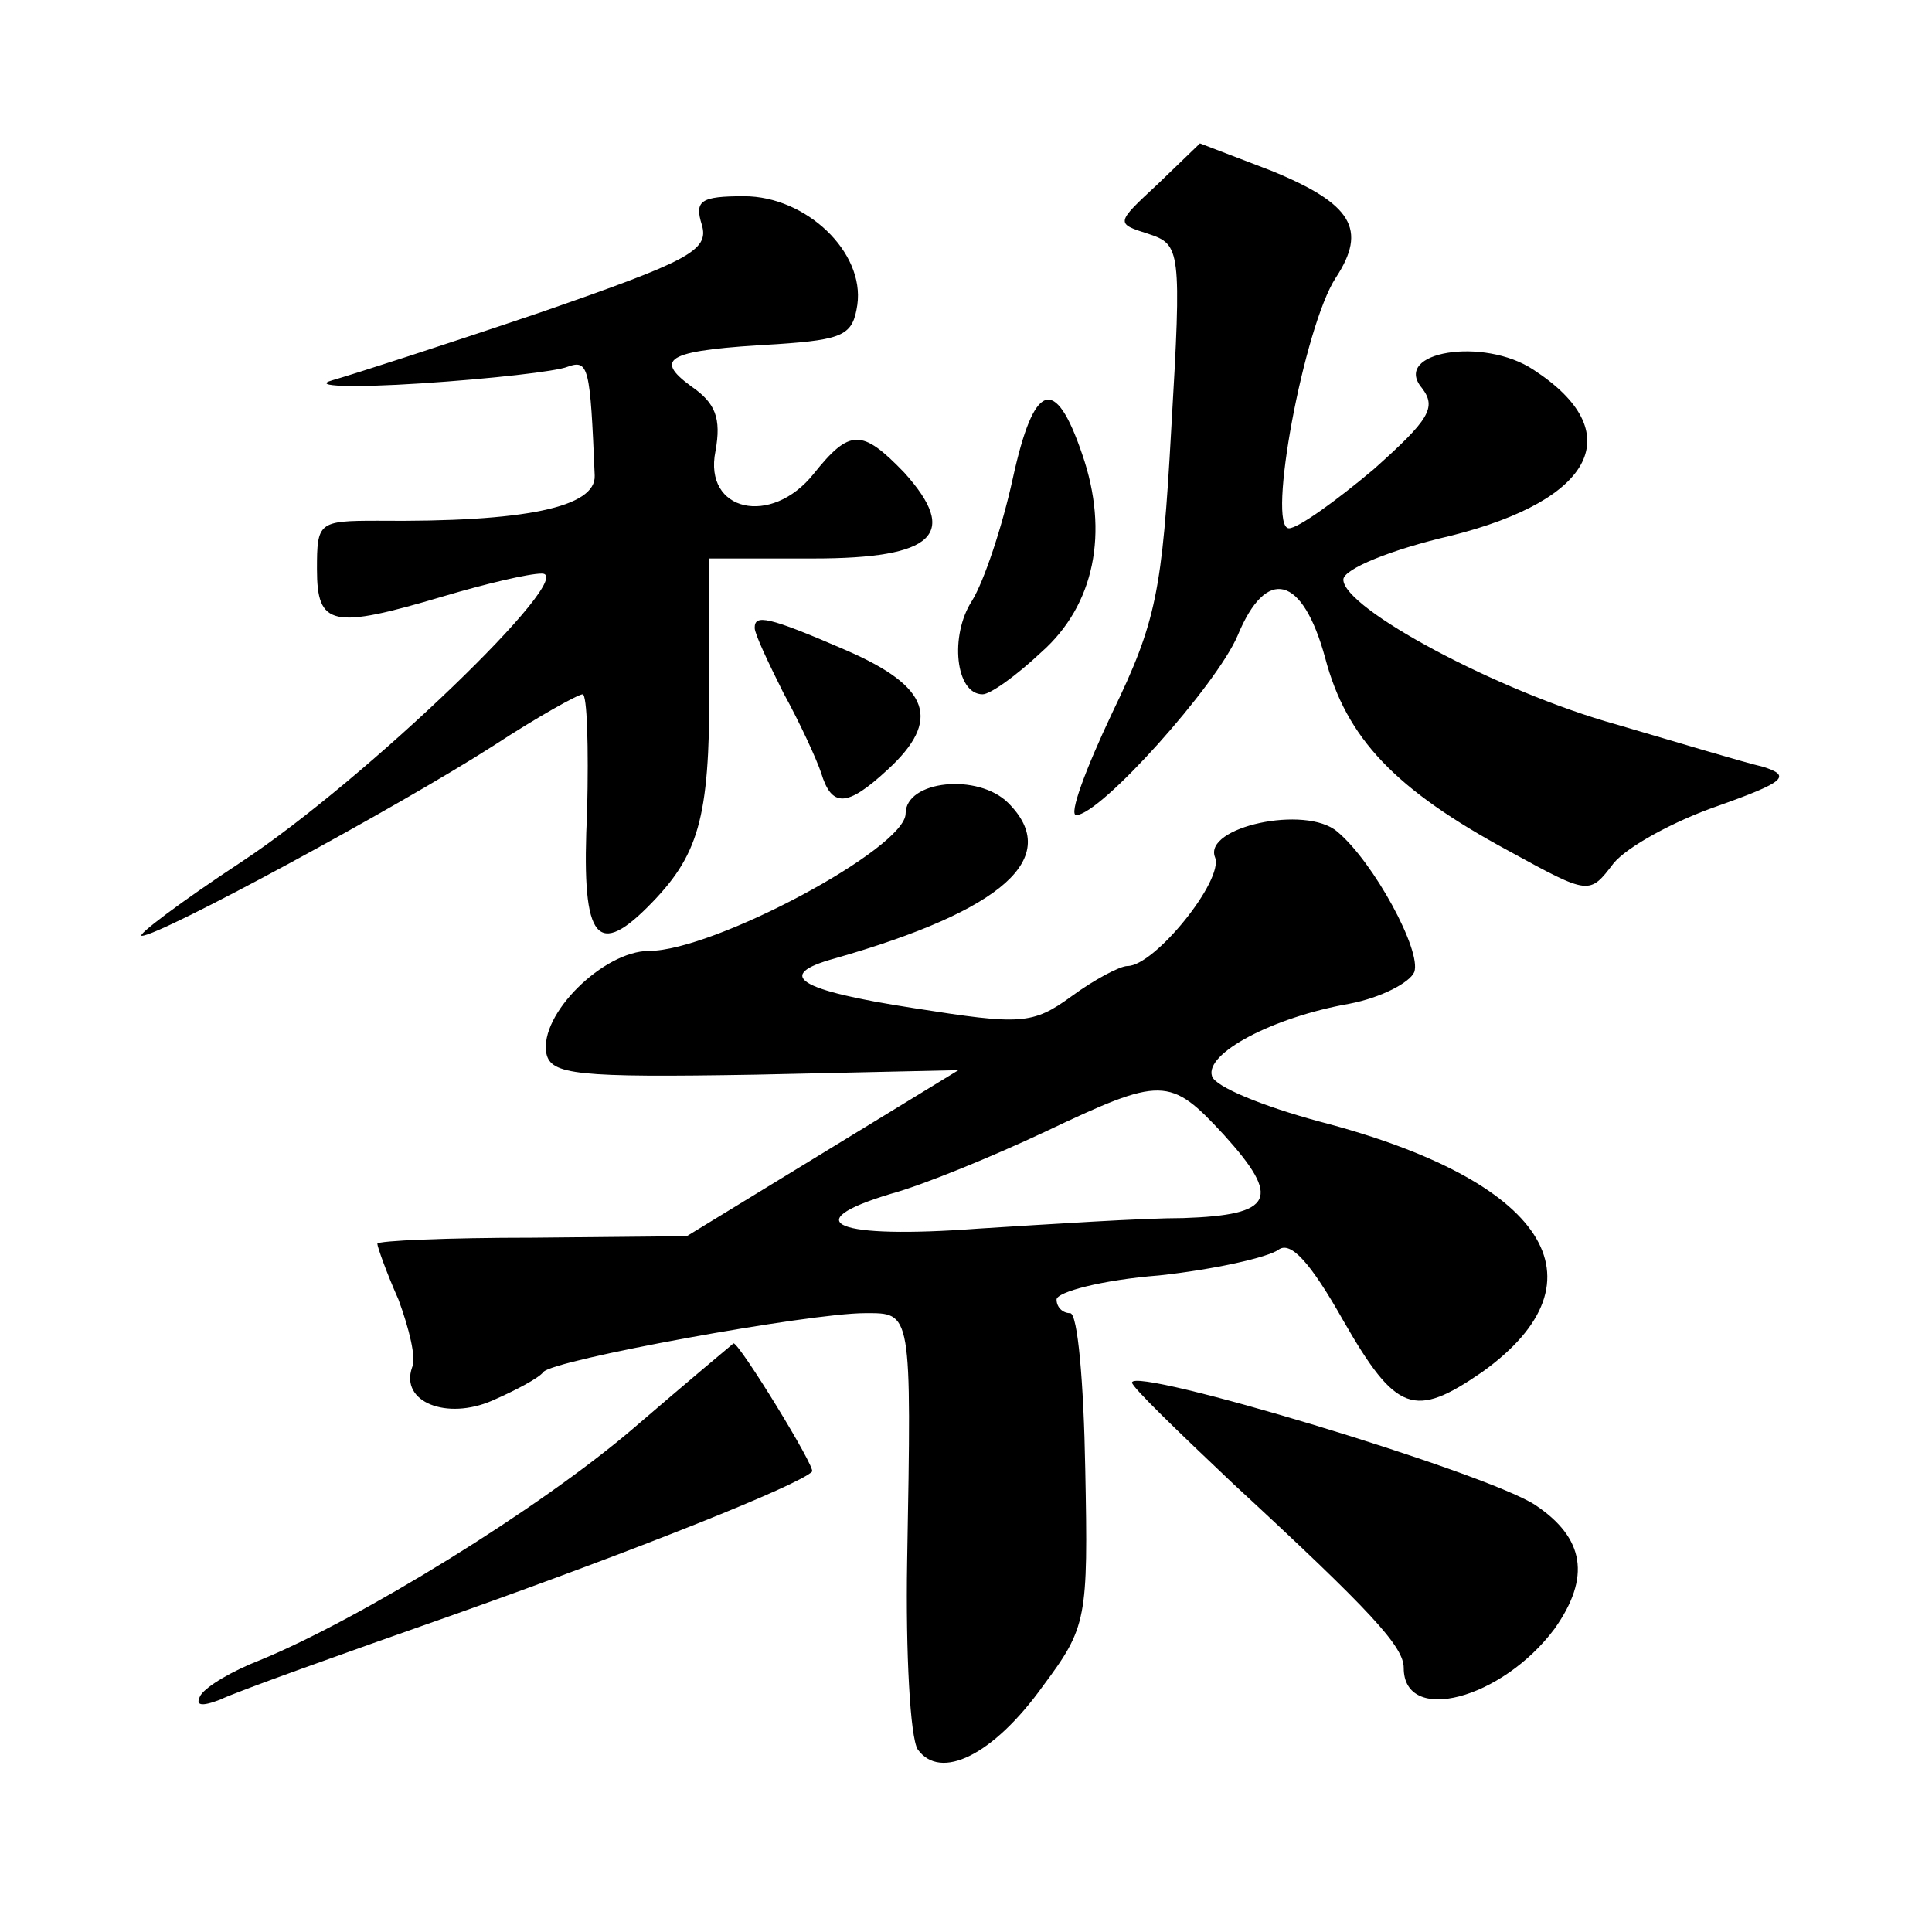 <?xml version="1.0" standalone="no"?>
<!DOCTYPE svg PUBLIC "-//W3C//DTD SVG 20010904//EN"
 "http://www.w3.org/TR/2001/REC-SVG-20010904/DTD/svg10.dtd">
<svg version="1.0" xmlns="http://www.w3.org/2000/svg"
 width="128pt" height="128pt" viewBox="0 0 128 128"
 preserveAspectRatio="xMidYMid meet">
<g transform="translate(0,128) scale(0.1,-0.1)"
fill="#0" stroke="none">
<path d="M767 1158 c-28 -26 -28 -26 -6 -33 21 -7 22 -10 15 -129 -6 -108 -10 -128
-39 -188 -18 -38 -29 -68 -24 -68 16 0 93 86 107 119 19 46 43 40 58 -15 14 -53
46 -87 122 -128 53 -29 53 -29 69 -8 9 11 40 28 69 38 45 16 49 20 30 26 -13 3
-56 16 -97 28 -79 22 -181 77 -181 96 0 7 32 20 71 29 96 24 118 69 55 110 -33
22 -94 12 -74 -12 10 -13 5 -21 -32 -54 -25 -21 -50 -39 -56 -39 -15 0 10 134 31
166 21 32 11 49 -43 71 l-47 18 -28 -27z M465 1131 c5 -17 -9 -24 -107 -58 -62
-21 -124 -41 -138 -45 -14 -4 13 -5 59 -2 46 3 90 8 97 11 14 5 15 0 18 -72 1 -21
-46 -31 -144 -30 -39 0 -40 -1 -40 -32 0 -38 10 -40 84 -18 27 8 56 15 65 15 25
0 -117 -137 -199 -191 -41 -27 -70 -49 -66 -49 12 0 169 85 233 126 29 19 56 34
59 34 3 0 4 -35 3 -77 -4 -83 5 -99 40 -64 34 34 41 58 41 145 l0 86 69 0 c80 0
97 16 60 57 -28 29 -36 29 -60 -1 -28 -35 -73 -25 -65 15 4 22 0 32 -16 43 -26
19 -15 24 57 28 44 3 50 6 53 26 5 35 -34 72 -75 72 -29 0 -33 -3 -28 -19z M671
963 c-7 -32 -19 -68 -27 -81 -15 -23 -11 -62 7 -62 5 0 22 12 39 28 35 31 45 79
27 131 -18 53 -32 48 -46 -16z M500 864 c0 -4 9 -23 19 -43 11 -20 22 -44 25 -53
7 -23 17 -23 44 2 36 33 28 55 -27 79 -53 23 -61 24 -61 15z M600 741 c0 -23 -127
-91 -170 -91 -30 0 -73 -42 -68 -68 3 -14 20 -16 138 -14 l135 3 -90 -55 -90 -55
-102 -1 c-57 0 -103 -2 -103 -4 0 -2 6 -19 14 -37 7 -19 12 -39 9 -45 -8 -23 23
-35 53 -22 16 7 31 15 34 19 6 8 176 39 213 39 31 0 31 3 28 -165 -1 -60 2 -116
7 -124 15 -21 50 -4 83 42 29 39 30 44 28 144 -1 57 -5 103 -10 103 -5 0 -9 4 -9
9 0 5 30 13 68 16 37 4 72 12 79 17 8 6 21 -8 43 -47 35 -61 47 -65 92 -34 85 61
42 127 -108 166 -37 10 -69 23 -71 30 -5 15 40 39 91 48 21 4 40 14 43 21 5 14
-27 73 -51 93 -21 18 -89 3 -81 -17 6 -15 -40 -72 -58 -72 -5 0 -22 -9 -37 -20
-26 -19 -34 -19 -104 -8 -78 12 -93 22 -53 33 112 32 151 67 115 103 -20 20 -68
15 -68 -7z m211 -213 c38 -42 33 -53 -27 -55 -27 0 -88 -4 -136 -7 -94 -7 -121
4 -58 23 22 6 68 25 102 41 78 37 83 37 119 -2z M420 334 c-63 -54 -182 -127 -248
-154 -18 -7 -35 -17 -39 -23 -4 -7 0 -8 13 -3 10 5 80 30 154 56 124 44 229 86
238 95 3 2 -48 85 -52 85 0 0 -30 -25 -66 -56z M750 364 c0 -3 30 -32 67 -67 92
-85 113 -108 113 -122 0 -38 65 -21 100 26 24 34 20 60 -13 82 -34 22 -267 92 -267
81z"/>
</g>
</svg>

